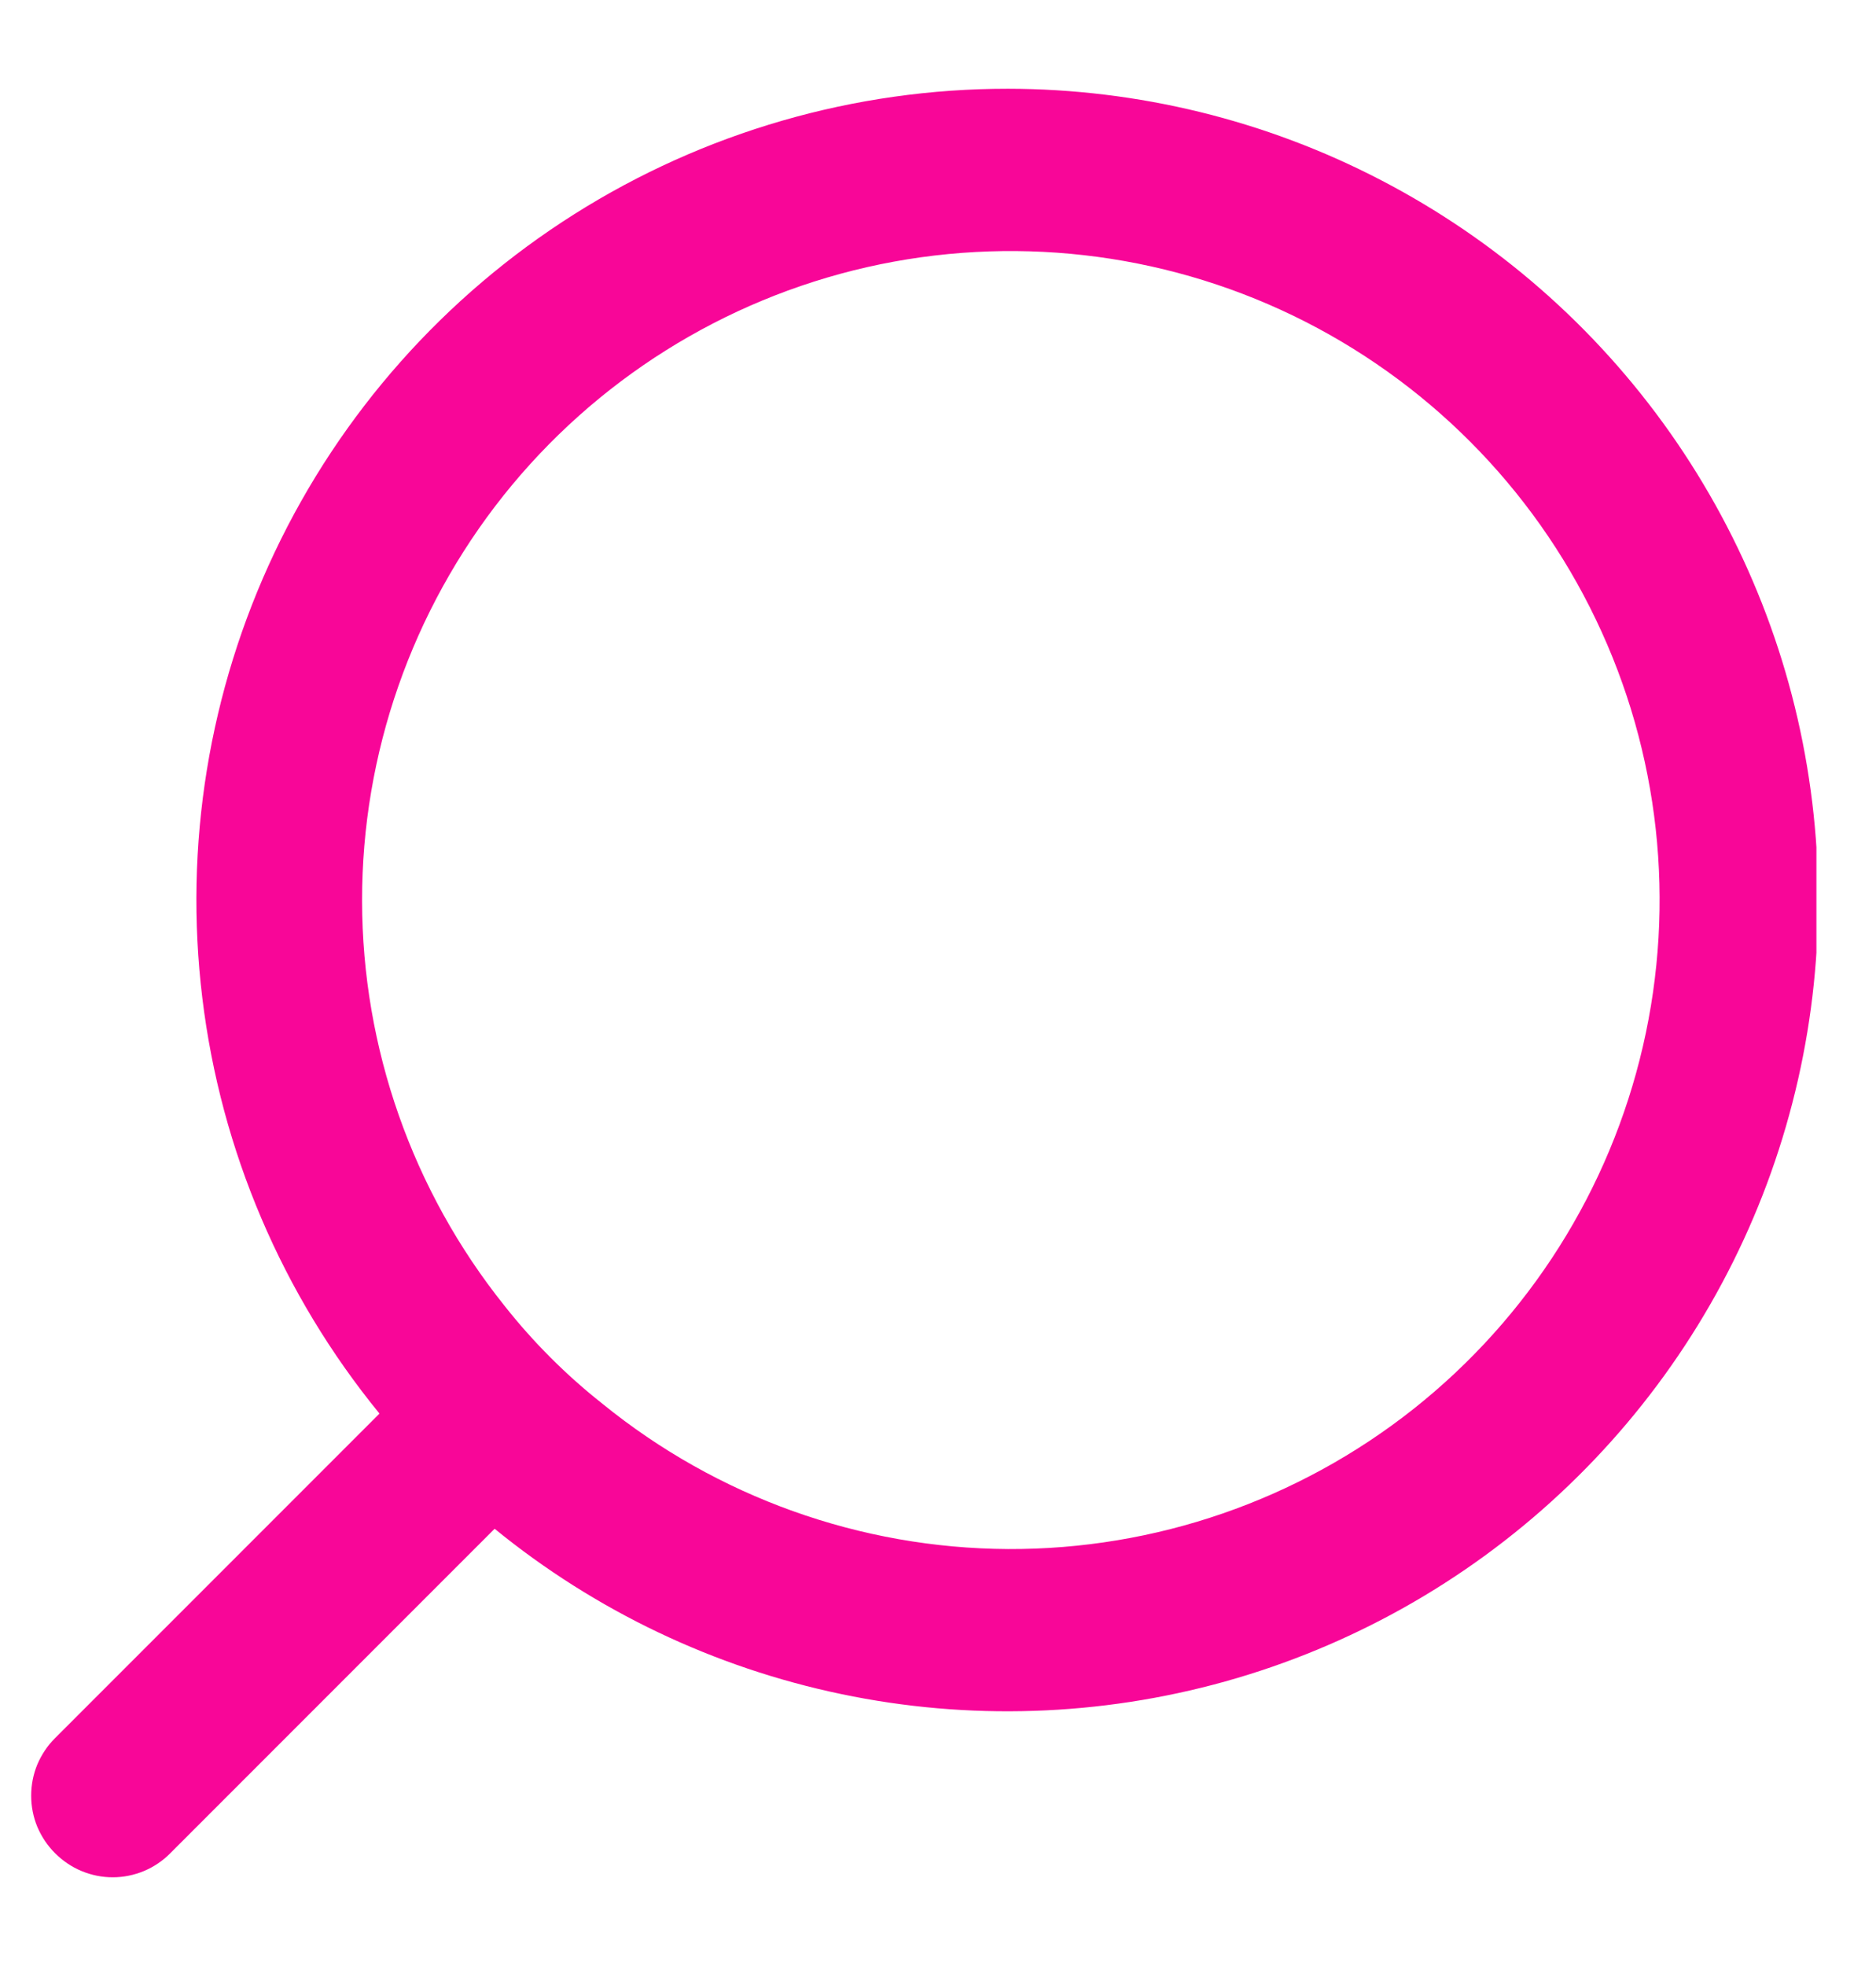 <svg width="21" height="22" viewBox="0 0 21 22" fill="none" xmlns="http://www.w3.org/2000/svg">
<g clip-path="url(#clip0_3921_968)">
<path d="M11.284 0.993C9.565 0.992 7.881 1.479 6.428 2.397C4.975 3.315 3.812 4.626 3.075 6.179C2.338 7.732 2.057 9.462 2.265 11.169C2.472 12.875 3.16 14.487 4.248 15.818L0.617 19.449C0.532 19.533 0.465 19.634 0.418 19.744C0.372 19.855 0.349 19.974 0.349 20.094C0.349 20.213 0.372 20.332 0.418 20.443C0.465 20.553 0.532 20.654 0.617 20.738C0.702 20.823 0.802 20.891 0.913 20.937C1.023 20.983 1.142 21.007 1.262 21.007C1.382 21.007 1.5 20.983 1.611 20.937C1.721 20.891 1.822 20.823 1.906 20.738L5.537 17.107C6.664 18.026 7.995 18.66 9.418 18.957C10.84 19.255 12.314 19.206 13.714 18.816C15.114 18.425 16.4 17.704 17.463 16.713C18.527 15.722 19.337 14.49 19.825 13.121C20.313 11.752 20.466 10.285 20.269 8.845C20.073 7.405 19.533 6.033 18.696 4.844C17.859 3.656 16.749 2.686 15.459 2.016C14.169 1.345 12.737 0.995 11.284 0.993ZM11.284 17.334C9.63 17.325 8.029 16.752 6.745 15.709C6.337 15.387 5.968 15.018 5.646 14.61C4.617 13.325 4.055 11.727 4.053 10.08C4.051 8.433 4.61 6.834 5.636 5.545C6.663 4.257 8.097 3.356 9.703 2.99C11.309 2.625 12.992 2.816 14.475 3.532C15.958 4.249 17.154 5.448 17.865 6.934C18.577 8.419 18.762 10.102 18.391 11.707C18.02 13.312 17.115 14.743 15.823 15.766C14.532 16.788 12.931 17.341 11.284 17.334Z" fill="#F80698"/>
</g>
<defs>
<clipPath id="clip0_3921_968">
<rect width="20" height="20.085" fill="white" transform="translate(0.333 0.937)"/>
</clipPath>
</defs>
</svg>
